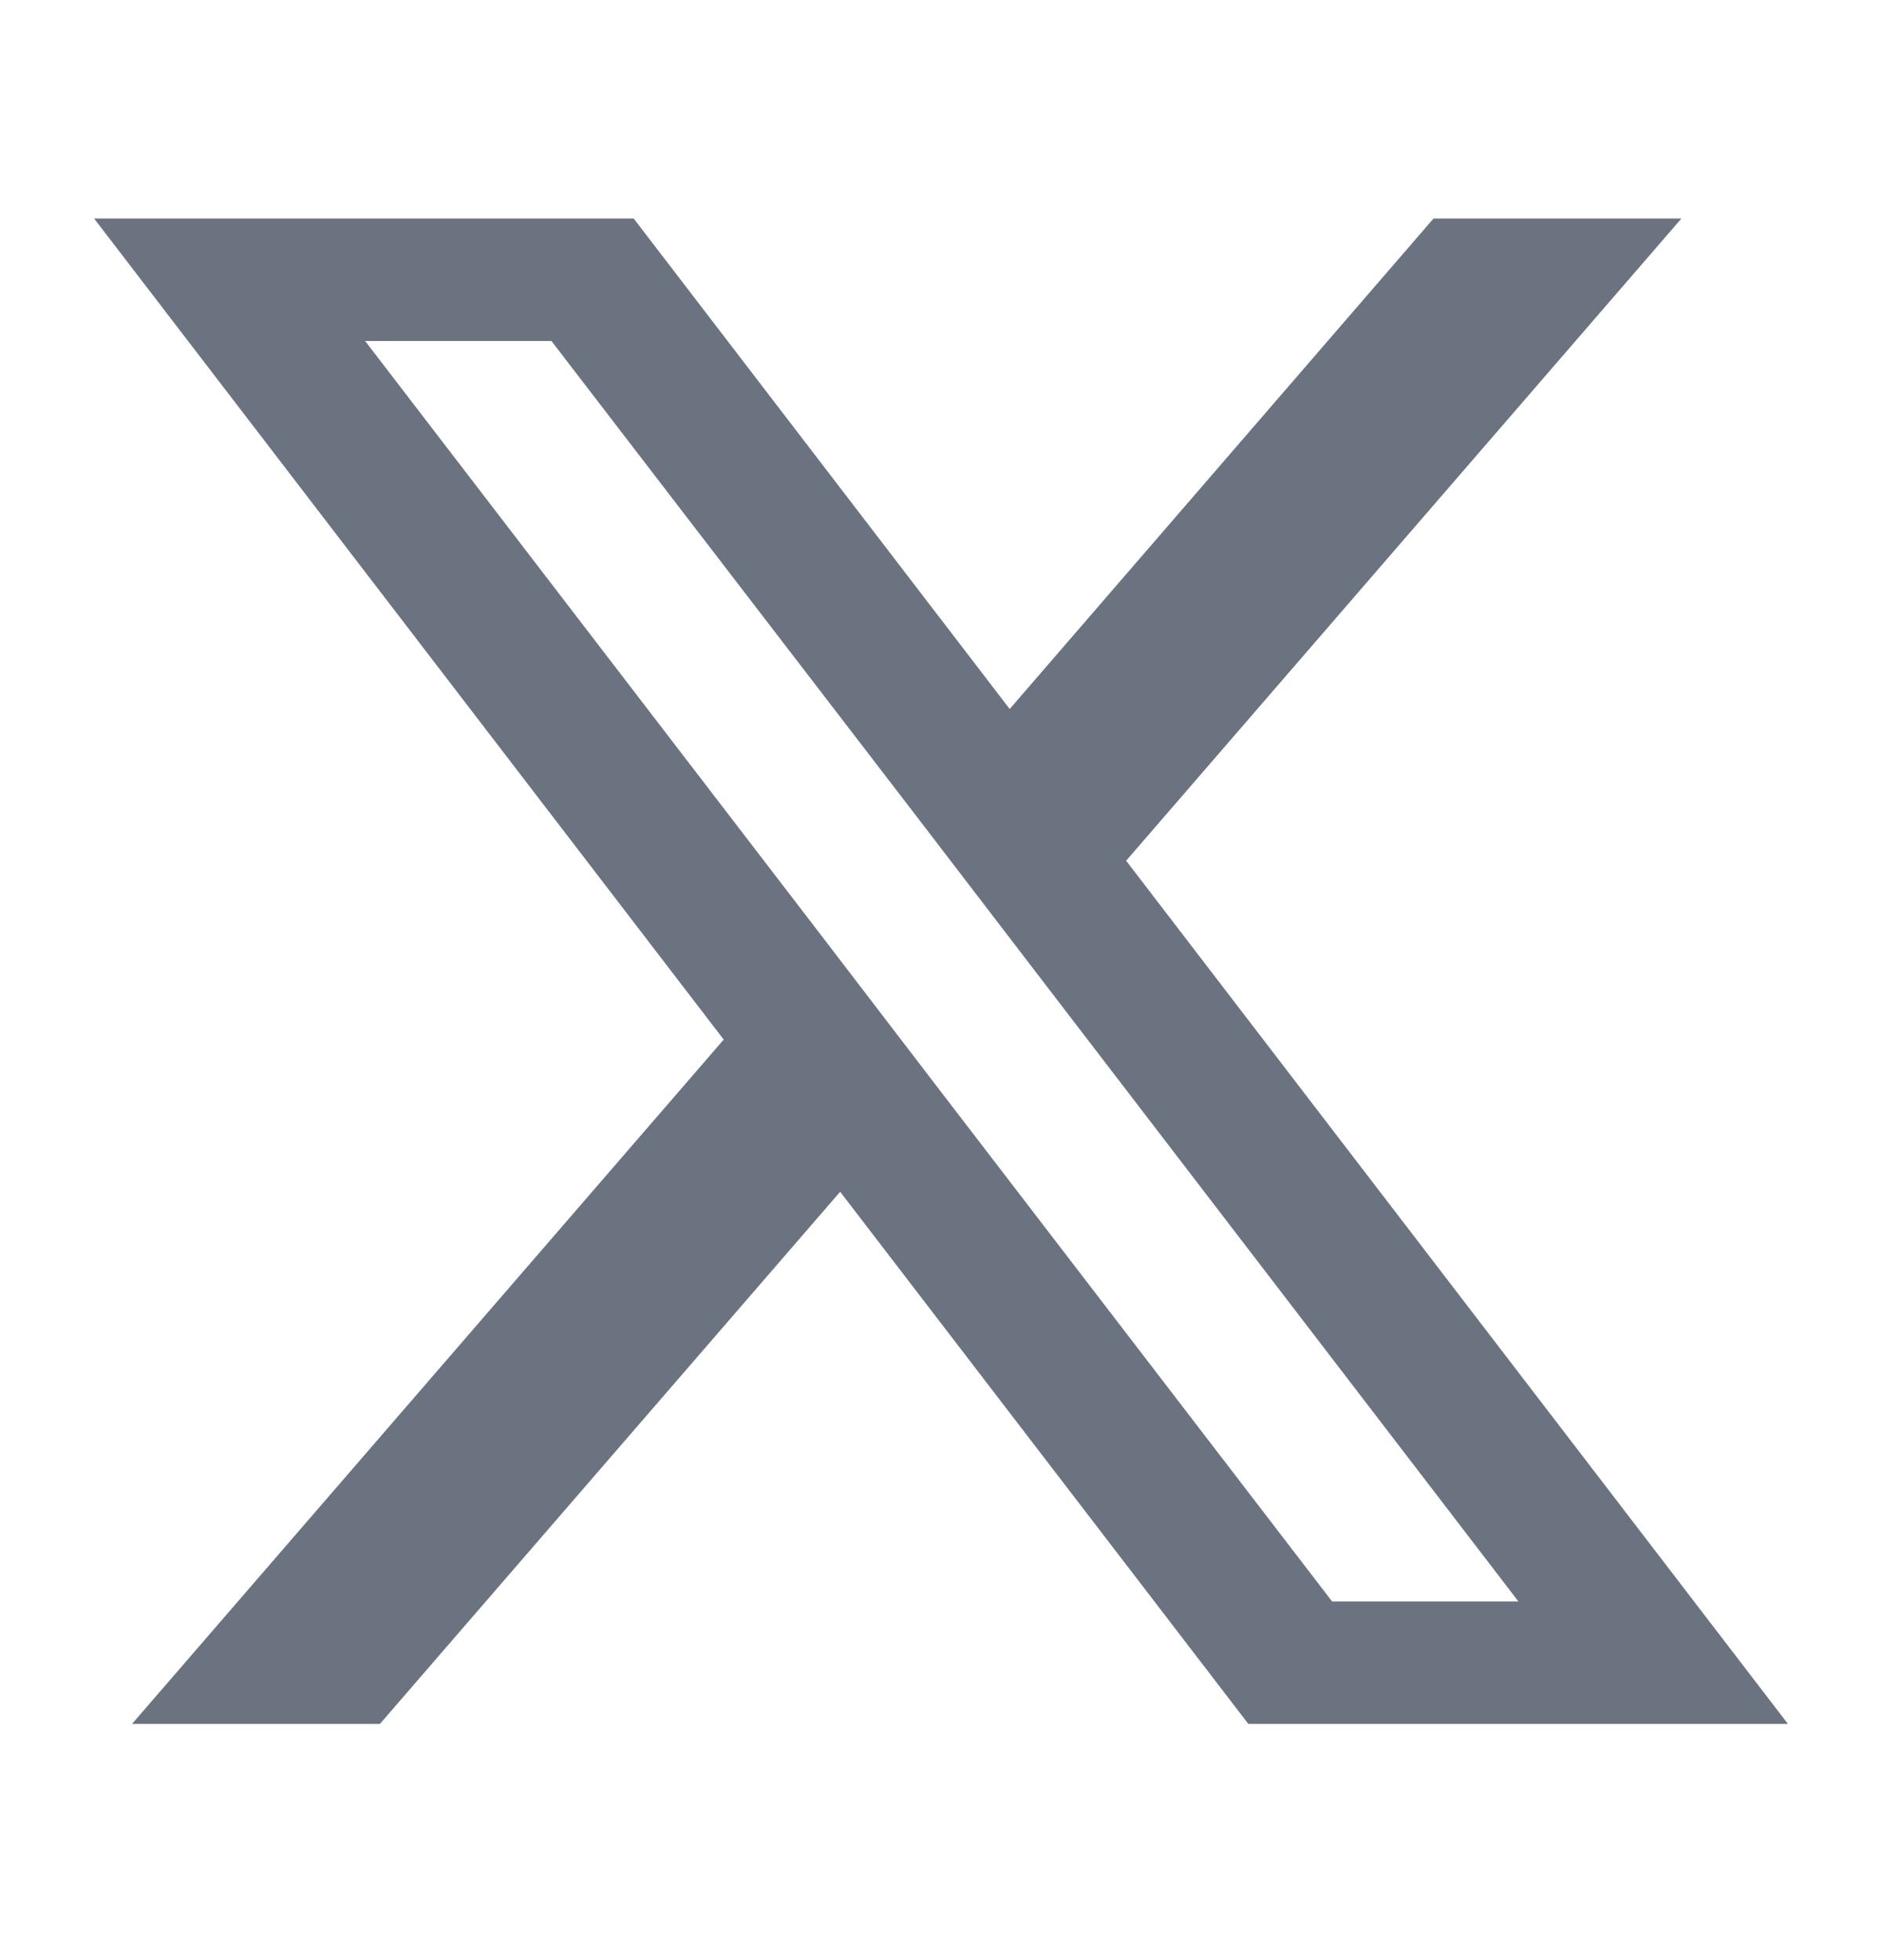 <svg width="24" height="25" viewBox="0 0 24 25" fill="none" xmlns="http://www.w3.org/2000/svg">
<g id="x-company">
<path id="x-company_2" d="M14.361 10.978L21.442 2.787H18.281L12.876 9.043L8.081 2.787H1.2L9.229 13.259L1.684 21.987H4.845L10.714 15.2L15.919 21.987H22.8L14.361 10.978ZM11.912 13.811L10.428 11.872L4.656 4.349H7.032L11.689 10.413L13.174 12.352L19.363 20.425H16.987L11.912 13.811Z" fill="#6B7280"/>
</g>
</svg>
